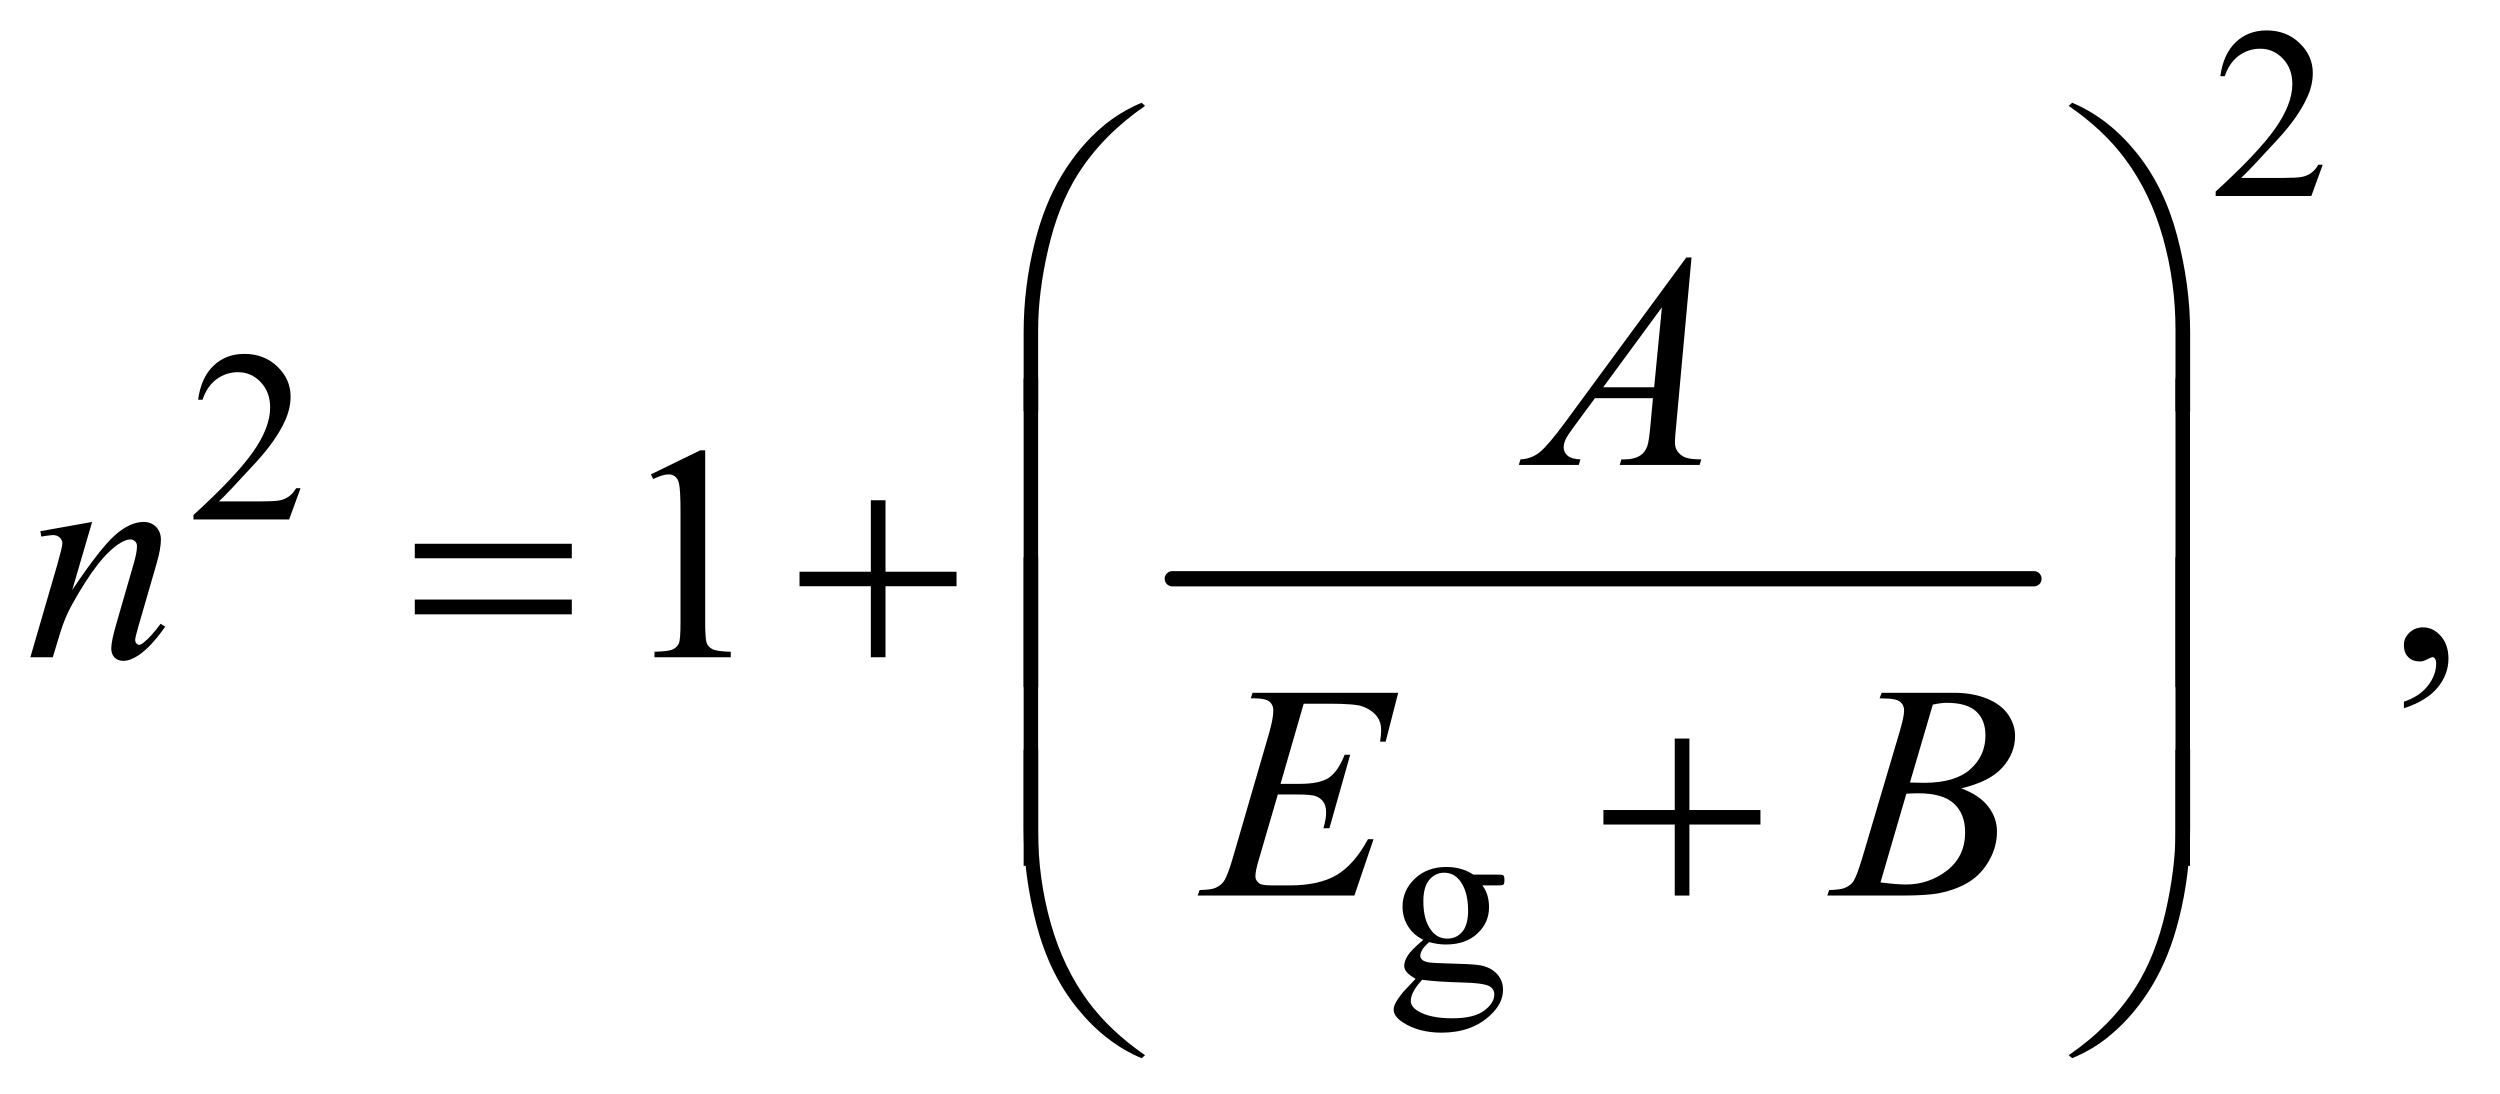 <?xml version="1.0" encoding="UTF-8"?>
<!DOCTYPE svg PUBLIC '-//W3C//DTD SVG 1.0//EN'
          'http://www.w3.org/TR/2001/REC-SVG-20010904/DTD/svg10.dtd'>
<svg stroke-dasharray="none" shape-rendering="auto" xmlns="http://www.w3.org/2000/svg" font-family="'Dialog'" text-rendering="auto" width="128" fill-opacity="1" color-interpolation="auto" color-rendering="auto" preserveAspectRatio="xMidYMid meet" font-size="12px" viewBox="0 0 128 56" fill="black" xmlns:xlink="http://www.w3.org/1999/xlink" stroke="black" image-rendering="auto" stroke-miterlimit="10" stroke-linecap="square" stroke-linejoin="miter" font-style="normal" stroke-width="1" height="56" stroke-dashoffset="0" font-weight="normal" stroke-opacity="1"
><!--Generated by the Batik Graphics2D SVG Generator--><defs id="genericDefs"
  /><g
  ><defs id="defs1"
    ><clipPath clipPathUnits="userSpaceOnUse" id="clipPath1"
      ><path d="M1.037 2.526 L82.122 2.526 L82.122 38.032 L1.037 38.032 L1.037 2.526 Z"
      /></clipPath
      ><clipPath clipPathUnits="userSpaceOnUse" id="clipPath2"
      ><path d="M33.145 80.949 L33.145 1218.989 L2623.699 1218.989 L2623.699 80.949 Z"
      /></clipPath
    ></defs
    ><g stroke-width="16" transform="scale(1.576,1.576) translate(-1.037,-2.526) matrix(0.031,0,0,0.031,0,0)" stroke-linejoin="round" stroke-linecap="round"
    ><line y2="688" fill="none" x1="1262" clip-path="url(#clipPath2)" x2="2165" y1="688"
    /></g
    ><g transform="matrix(0.049,0,0,0.049,-1.635,-3.98)"
    ><path d="M1102.969 510.938 L1102.969 428.75 Q1102.969 380.625 1114.688 334.219 Q1124.688 294.375 1142.891 264.219 Q1161.094 234.062 1185.469 213.438 Q1203.281 198.281 1226.25 188.594 L1229.844 191.875 Q1185.781 222.188 1159.844 262.969 Q1139.219 295.625 1128.672 341.25 Q1118.125 386.875 1118.125 425.625 L1118.125 510.938 L1102.969 510.938 ZM2321.844 510.938 L2306.531 510.938 L2306.531 425.625 Q2306.531 376.25 2293.406 329.531 Q2280.281 282.812 2254.031 247.5 Q2231.375 216.875 2194.969 191.875 L2198.562 188.594 Q2236.219 204.375 2265.516 240.469 Q2294.812 276.562 2308.328 327.891 Q2321.844 379.219 2321.844 428.75 L2321.844 510.938 Z" stroke="none" clip-path="url(#clipPath2)"
    /></g
    ><g transform="matrix(0.049,0,0,0.049,-1.635,-3.98)"
    ><path d="M466.781 649.406 L630.844 649.406 L630.844 664.562 L466.781 664.562 L466.781 649.406 ZM466.781 707.688 L630.844 707.688 L630.844 723.156 L466.781 723.156 L466.781 707.688 ZM943.312 603.938 L958.625 603.938 L958.625 678.625 L1032.844 678.625 L1032.844 693.781 L958.625 693.781 L958.625 768 L943.312 768 L943.312 693.781 L868.781 693.781 L868.781 678.625 L943.312 678.625 L943.312 603.938 Z" stroke="none" clip-path="url(#clipPath2)"
    /></g
    ><g transform="matrix(0.049,0,0,0.049,-1.635,-3.98)"
    ><path d="M1118.125 798.938 L1102.969 798.938 L1102.969 476.594 L1118.125 476.594 L1118.125 798.938 ZM2321.688 798.938 L2306.531 798.938 L2306.531 476.594 L2321.688 476.594 L2321.688 798.938 Z" stroke="none" clip-path="url(#clipPath2)"
    /></g
    ><g transform="matrix(0.049,0,0,0.049,-1.635,-3.98)"
    ><path d="M1118.125 985.938 L1102.969 985.938 L1102.969 663.594 L1118.125 663.594 L1118.125 985.938 ZM2321.688 985.938 L2306.531 985.938 L2306.531 663.594 L2321.688 663.594 L2321.688 985.938 Z" stroke="none" clip-path="url(#clipPath2)"
    /></g
    ><g transform="matrix(0.049,0,0,0.049,-1.635,-3.98)"
    ><path d="M1783.312 852.938 L1798.625 852.938 L1798.625 927.625 L1872.844 927.625 L1872.844 942.781 L1798.625 942.781 L1798.625 1017 L1783.312 1017 L1783.312 942.781 L1708.781 942.781 L1708.781 927.625 L1783.312 927.625 L1783.312 852.938 Z" stroke="none" clip-path="url(#clipPath2)"
    /></g
    ><g transform="matrix(0.049,0,0,0.049,-1.635,-3.98)"
    ><path d="M1102.969 864.594 L1118.125 864.594 L1118.125 950.062 Q1118.125 999.438 1131.328 1046.156 Q1144.531 1092.875 1170.781 1128.188 Q1193.438 1158.656 1229.844 1183.812 L1226.25 1186.938 Q1188.594 1171.156 1159.297 1135.141 Q1130 1099.125 1116.484 1047.719 Q1102.969 996.312 1102.969 946.938 L1102.969 864.594 ZM2321.844 864.594 L2321.844 946.938 Q2321.844 995.062 2310.125 1041.312 Q2300.125 1081.312 2281.922 1111.469 Q2263.719 1141.625 2239.188 1162.25 Q2221.531 1177.406 2198.562 1186.938 L2194.969 1183.812 Q2239.031 1153.5 2264.969 1112.719 Q2285.594 1080.062 2296.062 1034.438 Q2306.531 988.812 2306.531 950.062 L2306.531 864.594 L2321.844 864.594 Z" stroke="none" clip-path="url(#clipPath2)"
    /></g
    ><g transform="matrix(0.049,0,0,0.049,-1.635,-3.98)"
    ><path d="M2460.375 253.375 L2448.5 286 L2348.5 286 L2348.5 281.375 Q2392.625 241.125 2410.625 215.625 Q2428.625 190.125 2428.625 169 Q2428.625 152.875 2418.75 142.5 Q2408.875 132.125 2395.125 132.125 Q2382.625 132.125 2372.688 139.438 Q2362.75 146.75 2358 160.875 L2353.375 160.875 Q2356.5 137.75 2369.438 125.375 Q2382.375 113 2401.75 113 Q2422.375 113 2436.188 126.25 Q2450 139.5 2450 157.5 Q2450 170.375 2444 183.25 Q2434.75 203.5 2414 226.125 Q2382.875 260.125 2375.125 267.125 L2419.375 267.125 Q2432.875 267.125 2438.312 266.125 Q2443.75 265.125 2448.125 262.062 Q2452.5 259 2455.75 253.375 L2460.375 253.375 Z" stroke="none" clip-path="url(#clipPath2)"
    /></g
    ><g transform="matrix(0.049,0,0,0.049,-1.635,-3.98)"
    ><path d="M347.375 591.375 L335.5 624 L235.5 624 L235.5 619.375 Q279.625 579.125 297.625 553.625 Q315.625 528.125 315.625 507 Q315.625 490.875 305.75 480.5 Q295.875 470.125 282.125 470.125 Q269.625 470.125 259.688 477.438 Q249.75 484.75 245 498.875 L240.375 498.875 Q243.5 475.75 256.438 463.375 Q269.375 451 288.75 451 Q309.375 451 323.188 464.25 Q337 477.5 337 495.5 Q337 508.375 331 521.25 Q321.75 541.5 301 564.125 Q269.875 598.125 262.125 605.125 L306.375 605.125 Q319.875 605.125 325.312 604.125 Q330.75 603.125 335.125 600.062 Q339.5 597 342.75 591.375 L347.375 591.375 Z" stroke="none" clip-path="url(#clipPath2)"
    /></g
    ><g transform="matrix(0.049,0,0,0.049,-1.635,-3.98)"
    ><path d="M1520.625 1063.25 Q1510.125 1058.125 1504.5 1048.938 Q1498.875 1039.75 1498.875 1028.625 Q1498.875 1011.625 1511.688 999.375 Q1524.5 987.125 1544.5 987.125 Q1560.875 987.125 1572.875 995.125 L1597.125 995.125 Q1602.5 995.125 1603.375 995.438 Q1604.25 995.75 1604.625 996.5 Q1605.375 997.625 1605.375 1000.5 Q1605.375 1003.75 1604.75 1005 Q1604.375 1005.625 1603.438 1006 Q1602.5 1006.375 1597.125 1006.375 L1582.25 1006.375 Q1589.25 1015.375 1589.25 1029.375 Q1589.25 1045.375 1577 1056.75 Q1564.75 1068.125 1544.125 1068.125 Q1535.625 1068.125 1526.75 1065.625 Q1521.25 1070.375 1519.312 1073.938 Q1517.375 1077.5 1517.375 1080 Q1517.375 1082.125 1519.438 1084.125 Q1521.5 1086.125 1527.5 1087 Q1531 1087.5 1545 1087.875 Q1570.75 1088.5 1578.375 1089.625 Q1590 1091.25 1596.938 1098.25 Q1603.875 1105.25 1603.875 1115.5 Q1603.875 1129.625 1590.625 1142 Q1571.125 1160.25 1539.75 1160.25 Q1515.625 1160.25 1499 1149.375 Q1489.625 1143.125 1489.625 1136.375 Q1489.625 1133.375 1491 1130.375 Q1493.125 1125.75 1499.75 1117.5 Q1500.625 1116.375 1512.5 1104 Q1506 1100.125 1503.312 1097.062 Q1500.625 1094 1500.625 1090.125 Q1500.625 1085.75 1504.188 1079.875 Q1507.75 1074 1520.625 1063.25 ZM1542.375 993.125 Q1533.125 993.125 1526.875 1000.5 Q1520.625 1007.875 1520.625 1023.125 Q1520.625 1042.875 1529.125 1053.75 Q1535.625 1062 1545.625 1062 Q1555.125 1062 1561.25 1054.875 Q1567.375 1047.75 1567.375 1032.5 Q1567.375 1012.625 1558.75 1001.375 Q1552.375 993.125 1542.375 993.125 ZM1519.375 1105 Q1513.5 1111.375 1510.5 1116.875 Q1507.5 1122.375 1507.5 1127 Q1507.5 1133 1514.75 1137.5 Q1527.25 1145.25 1550.875 1145.25 Q1573.375 1145.25 1584.062 1137.312 Q1594.75 1129.375 1594.75 1120.375 Q1594.75 1113.875 1588.375 1111.125 Q1581.875 1108.375 1562.625 1107.875 Q1534.5 1107.125 1519.375 1105 Z" stroke="none" clip-path="url(#clipPath2)"
    /></g
    ><g transform="matrix(0.049,0,0,0.049,-1.635,-3.98)"
    ><path d="M713.5 576.906 L765.062 551.75 L770.219 551.75 L770.219 730.656 Q770.219 748.469 771.703 752.844 Q773.188 757.219 777.875 759.562 Q782.562 761.906 796.938 762.219 L796.938 768 L717.25 768 L717.25 762.219 Q732.25 761.906 736.625 759.641 Q741 757.375 742.719 753.547 Q744.438 749.719 744.438 730.656 L744.438 616.281 Q744.438 593.156 742.875 586.594 Q741.781 581.594 738.891 579.25 Q736 576.906 731.938 576.906 Q726.156 576.906 715.844 581.75 L713.5 576.906 ZM2545.188 821.281 L2545.188 814.406 Q2561.281 809.094 2570.109 797.922 Q2578.938 786.75 2578.938 774.25 Q2578.938 771.281 2577.531 769.25 Q2576.438 767.844 2575.344 767.844 Q2573.625 767.844 2567.844 770.969 Q2565.031 772.375 2561.906 772.375 Q2554.25 772.375 2549.719 767.844 Q2545.188 763.312 2545.188 755.344 Q2545.188 747.688 2551.047 742.219 Q2556.906 736.75 2565.344 736.75 Q2575.656 736.75 2583.703 745.734 Q2591.75 754.719 2591.75 769.562 Q2591.75 785.656 2580.578 799.484 Q2569.406 813.312 2545.188 821.281 Z" stroke="none" clip-path="url(#clipPath2)"
    /></g
    ><g transform="matrix(0.049,0,0,0.049,-1.635,-3.98)"
    ><path d="M1800.844 350.281 L1784.75 526.531 Q1783.5 538.875 1783.5 542.781 Q1783.5 549.031 1785.844 552.312 Q1788.812 556.844 1793.891 559.031 Q1798.969 561.219 1811 561.219 L1809.281 567 L1725.844 567 L1727.562 561.219 L1731.156 561.219 Q1741.312 561.219 1747.719 556.844 Q1752.25 553.875 1754.75 547 Q1756.469 542.156 1758.031 524.188 L1760.531 497.312 L1699.906 497.312 L1678.344 526.531 Q1671 536.375 1669.125 540.672 Q1667.25 544.969 1667.25 548.719 Q1667.25 553.719 1671.312 557.312 Q1675.375 560.906 1684.75 561.219 L1683.031 567 L1620.375 567 L1622.094 561.219 Q1633.656 560.75 1642.484 553.484 Q1651.312 546.219 1668.812 522.469 L1795.375 350.281 L1800.844 350.281 ZM1769.906 402.312 L1708.5 485.906 L1761.781 485.906 L1769.906 402.312 Z" stroke="none" clip-path="url(#clipPath2)"
    /></g
    ><g transform="matrix(0.049,0,0,0.049,-1.635,-3.98)"
    ><path d="M129.625 626.594 L108.844 697.688 Q138.062 654.094 153.609 640.344 Q169.156 626.594 183.531 626.594 Q191.344 626.594 196.422 631.75 Q201.5 636.906 201.5 645.188 Q201.5 654.562 196.969 670.188 L177.906 735.969 Q174.625 747.375 174.625 749.875 Q174.625 752.062 175.875 753.547 Q177.125 755.031 178.531 755.031 Q180.406 755.031 183.062 753 Q191.344 746.438 201.188 733 L206.031 735.969 Q191.5 756.75 178.531 765.656 Q169.469 771.75 162.281 771.75 Q156.5 771.75 153.062 768.234 Q149.625 764.719 149.625 758.781 Q149.625 751.281 154.938 733 L173.062 670.188 Q176.5 658.469 176.5 651.906 Q176.5 648.781 174.469 646.828 Q172.438 644.875 169.469 644.875 Q165.094 644.875 159 648.625 Q147.438 655.656 134.938 671.828 Q122.438 688 108.531 713.156 Q101.188 726.438 96.344 742.219 L88.531 768 L65.094 768 L93.531 670.188 Q98.531 652.531 98.531 648.938 Q98.531 645.5 95.797 642.922 Q93.062 640.344 89 640.344 Q87.125 640.344 82.438 640.969 L76.5 641.906 L75.562 636.281 L129.625 626.594 Z" stroke="none" clip-path="url(#clipPath2)"
    /></g
    ><g transform="matrix(0.049,0,0,0.049,-1.635,-3.98)"
    ><path d="M1395.594 816.531 L1371.375 900.281 L1391.219 900.281 Q1412.469 900.281 1422 893.797 Q1431.531 887.312 1438.406 869.812 L1444.188 869.812 L1422.469 946.688 L1416.219 946.688 Q1419.031 937 1419.031 930.125 Q1419.031 923.406 1416.297 919.344 Q1413.562 915.281 1408.797 913.328 Q1404.031 911.375 1388.719 911.375 L1368.562 911.375 L1348.094 981.531 Q1345.125 991.688 1345.125 997 Q1345.125 1001.062 1349.031 1004.188 Q1351.688 1006.375 1362.312 1006.375 L1381.062 1006.375 Q1411.531 1006.375 1429.891 995.594 Q1448.25 984.812 1462.781 958.094 L1468.562 958.094 L1448.562 1017 L1284.812 1017 L1286.844 1011.219 Q1299.031 1010.906 1303.25 1009.031 Q1309.5 1006.219 1312.312 1001.844 Q1316.531 995.438 1322.312 974.969 L1359.5 847.156 Q1363.875 831.688 1363.875 823.562 Q1363.875 817.625 1359.734 814.266 Q1355.594 810.906 1343.562 810.906 L1340.281 810.906 L1342.156 805.125 L1494.344 805.125 L1481.219 856.219 L1475.438 856.219 Q1476.531 849.031 1476.531 844.188 Q1476.531 835.906 1472.469 830.281 Q1467.156 823.094 1457 819.344 Q1449.5 816.531 1422.469 816.531 L1395.594 816.531 ZM1997.344 810.906 L1999.531 805.125 L2075.156 805.125 Q2094.219 805.125 2109.141 811.062 Q2124.062 817 2131.484 827.625 Q2138.906 838.25 2138.906 850.125 Q2138.906 868.406 2125.703 883.172 Q2112.5 897.938 2082.656 904.969 Q2101.875 912.156 2110.938 924.031 Q2120 935.906 2120 950.125 Q2120 965.906 2111.875 980.281 Q2103.75 994.656 2091.016 1002.625 Q2078.281 1010.594 2060.312 1014.344 Q2047.5 1017 2020.312 1017 L1942.656 1017 L1944.688 1011.219 Q1956.875 1010.906 1961.25 1008.875 Q1967.5 1006.219 1970.156 1001.844 Q1973.906 995.906 1980.156 974.656 L2018.125 846.375 Q2022.969 830.125 2022.969 823.562 Q2022.969 817.781 2018.672 814.422 Q2014.375 811.062 2002.344 811.062 Q1999.688 811.062 1997.344 810.906 ZM2029.062 898.875 Q2039.219 899.188 2043.75 899.188 Q2076.25 899.188 2092.109 885.047 Q2107.969 870.906 2107.969 849.656 Q2107.969 833.562 2098.281 824.578 Q2088.594 815.594 2067.344 815.594 Q2061.719 815.594 2052.969 817.469 L2029.062 898.875 ZM1998.281 1003.25 Q2015.156 1005.438 2024.688 1005.438 Q2049.062 1005.438 2067.891 990.75 Q2086.719 976.062 2086.719 950.906 Q2086.719 931.688 2075.078 920.906 Q2063.438 910.125 2037.5 910.125 Q2032.5 910.125 2025.312 910.594 L1998.281 1003.25 Z" stroke="none" clip-path="url(#clipPath2)"
    /></g
  ></g
></svg
>
